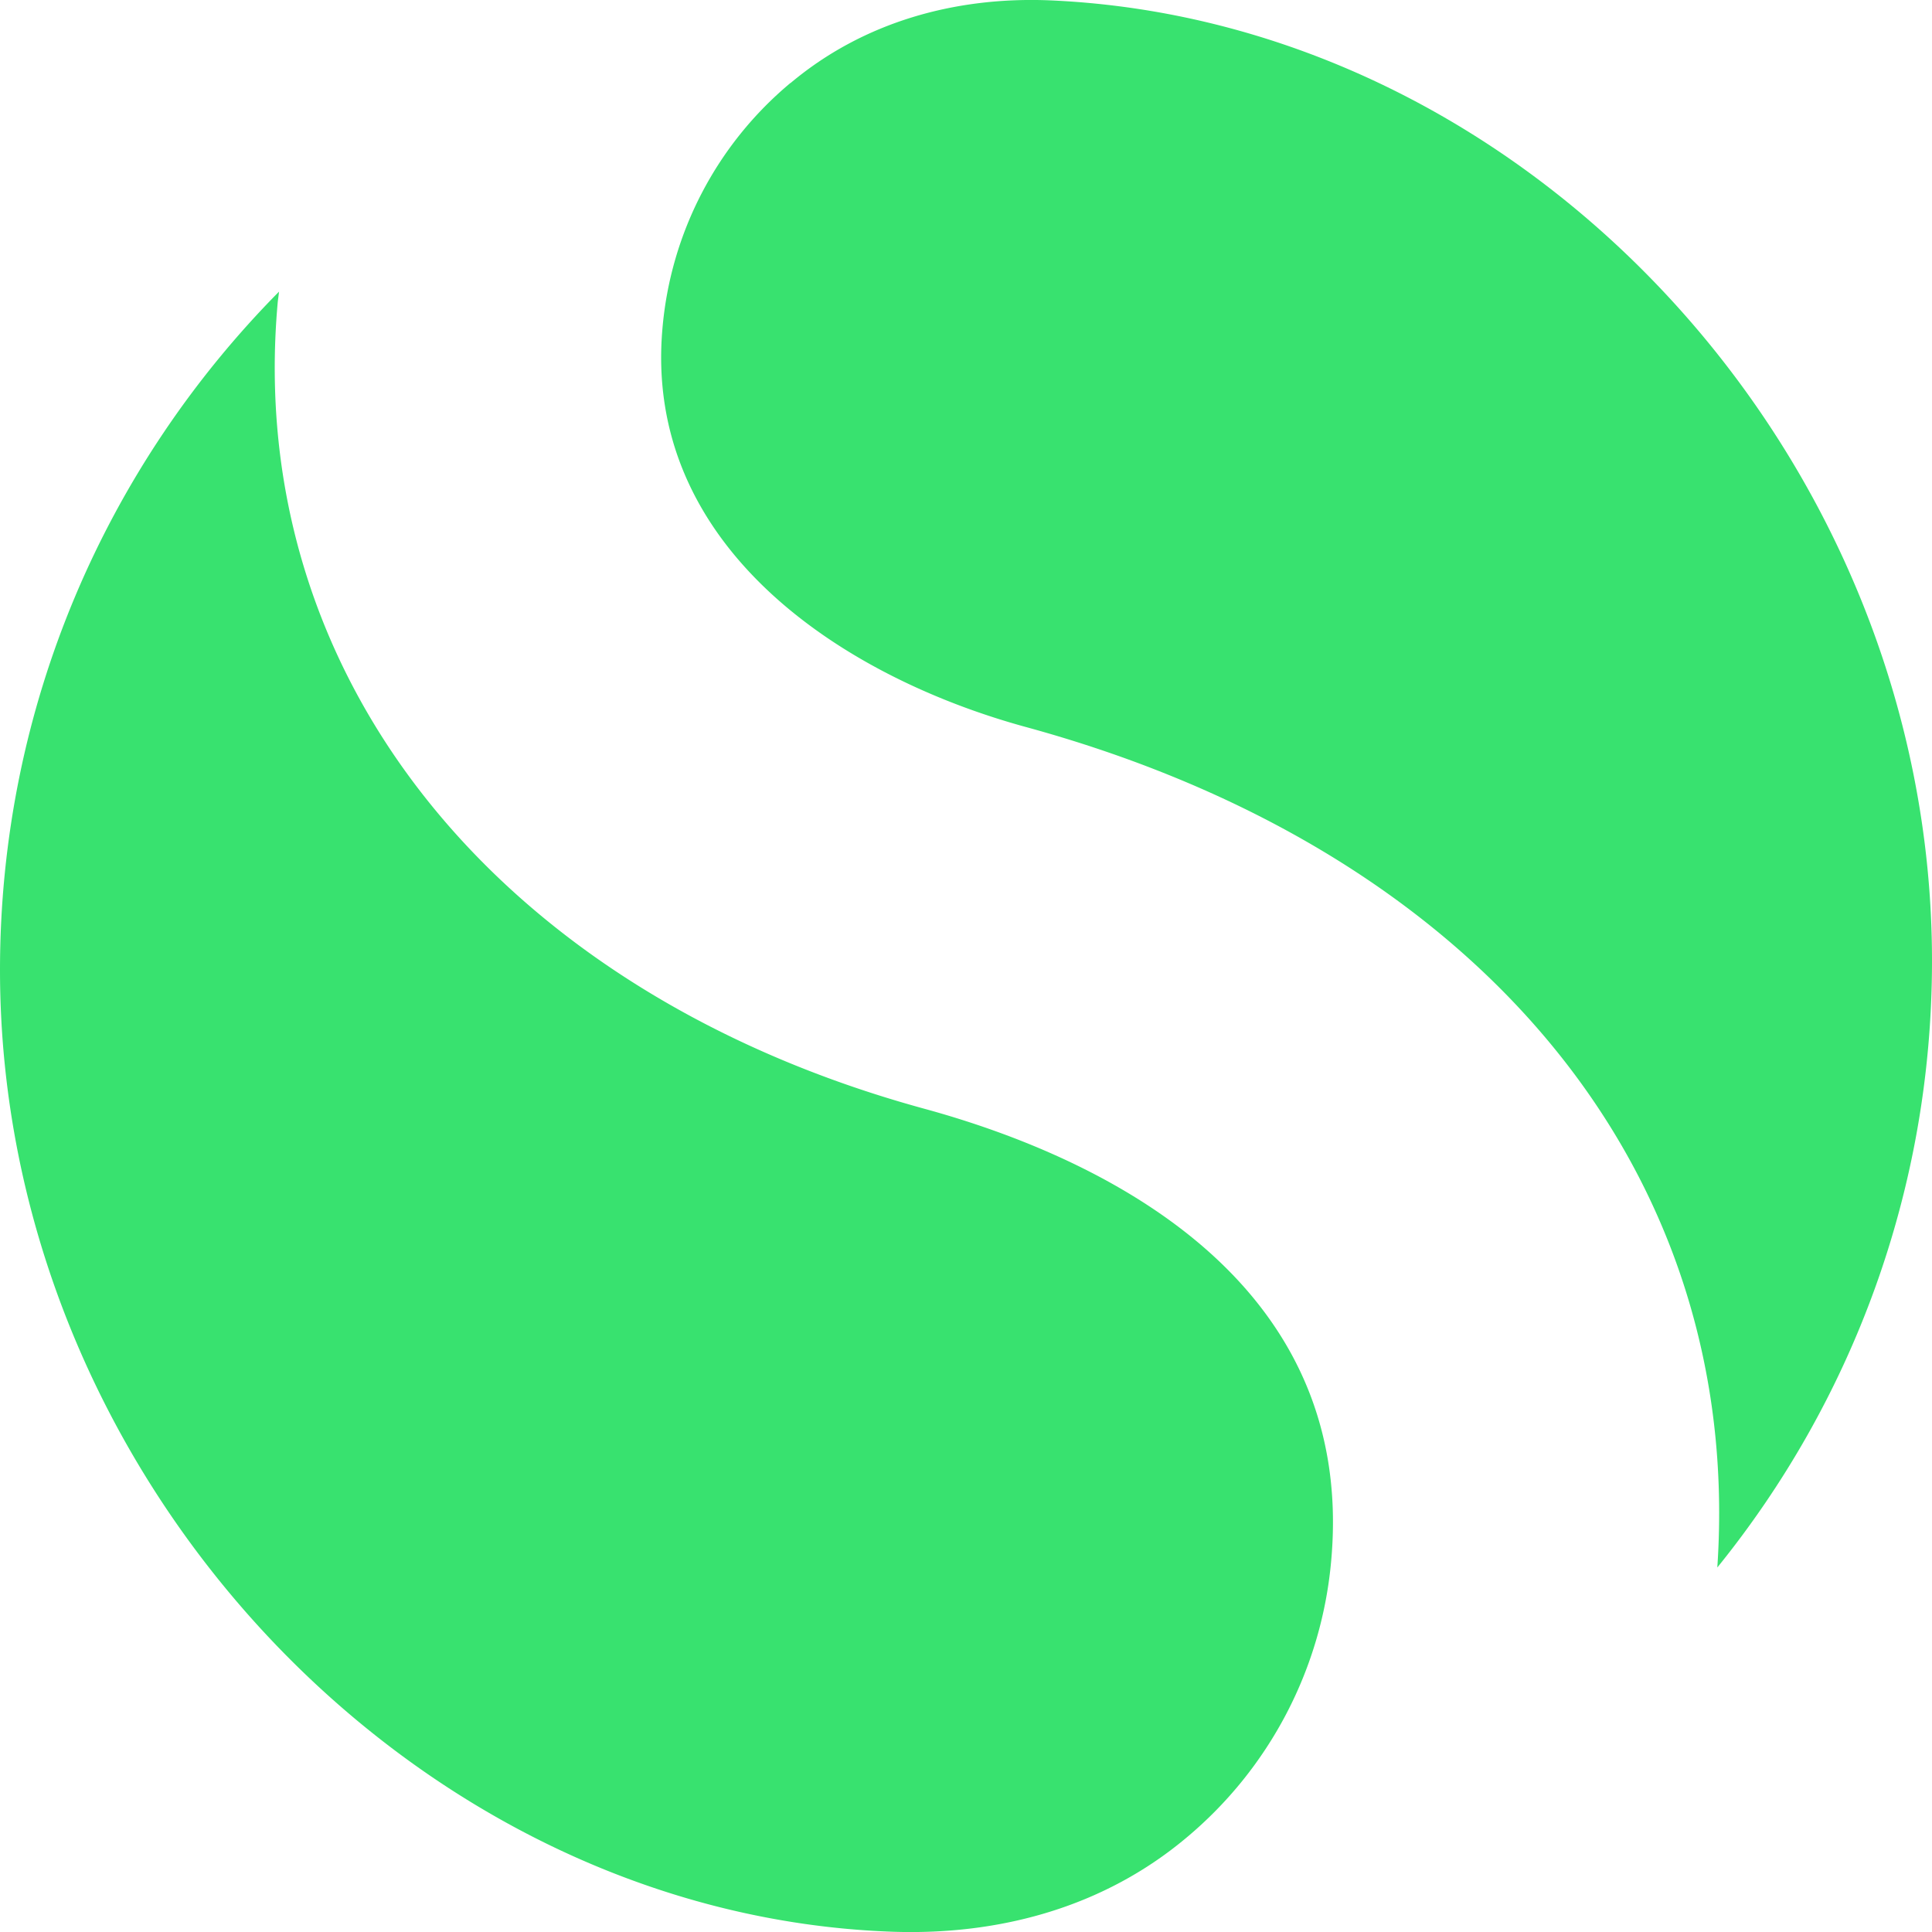 <svg role="img" width="32px" height="32px" viewBox="0 0 24 24" xmlns="http://www.w3.org/2000/svg"><title>Simplenote</title><path fill="#38e26f" d="M3.466 3.62c-.004.052-.014.104-.018.158-.406 4.626 2.747 8.548 8.03 9.994 2.024.553 5.374 2.018 5.06 5.599a5.063 5.063 0 0 1-1.803 3.46c-1.022.857-2.308 1.21-3.64 1.166C5.147 23.794 0 18.367 0 12.05c0-3.285 1.325-6.262 3.467-8.428zM9.82 1.032c.907-.762 2.056-1.078 3.235-1.027C18.996.27 24 5.67 24 11.936c0 2.855-1.001 5.478-2.667 7.536.332-4.908-2.94-8.897-8.59-10.441-2.337-.64-4.749-2.274-4.514-4.948A4.467 4.467 0 0 1 9.82 1.03z"/></svg>